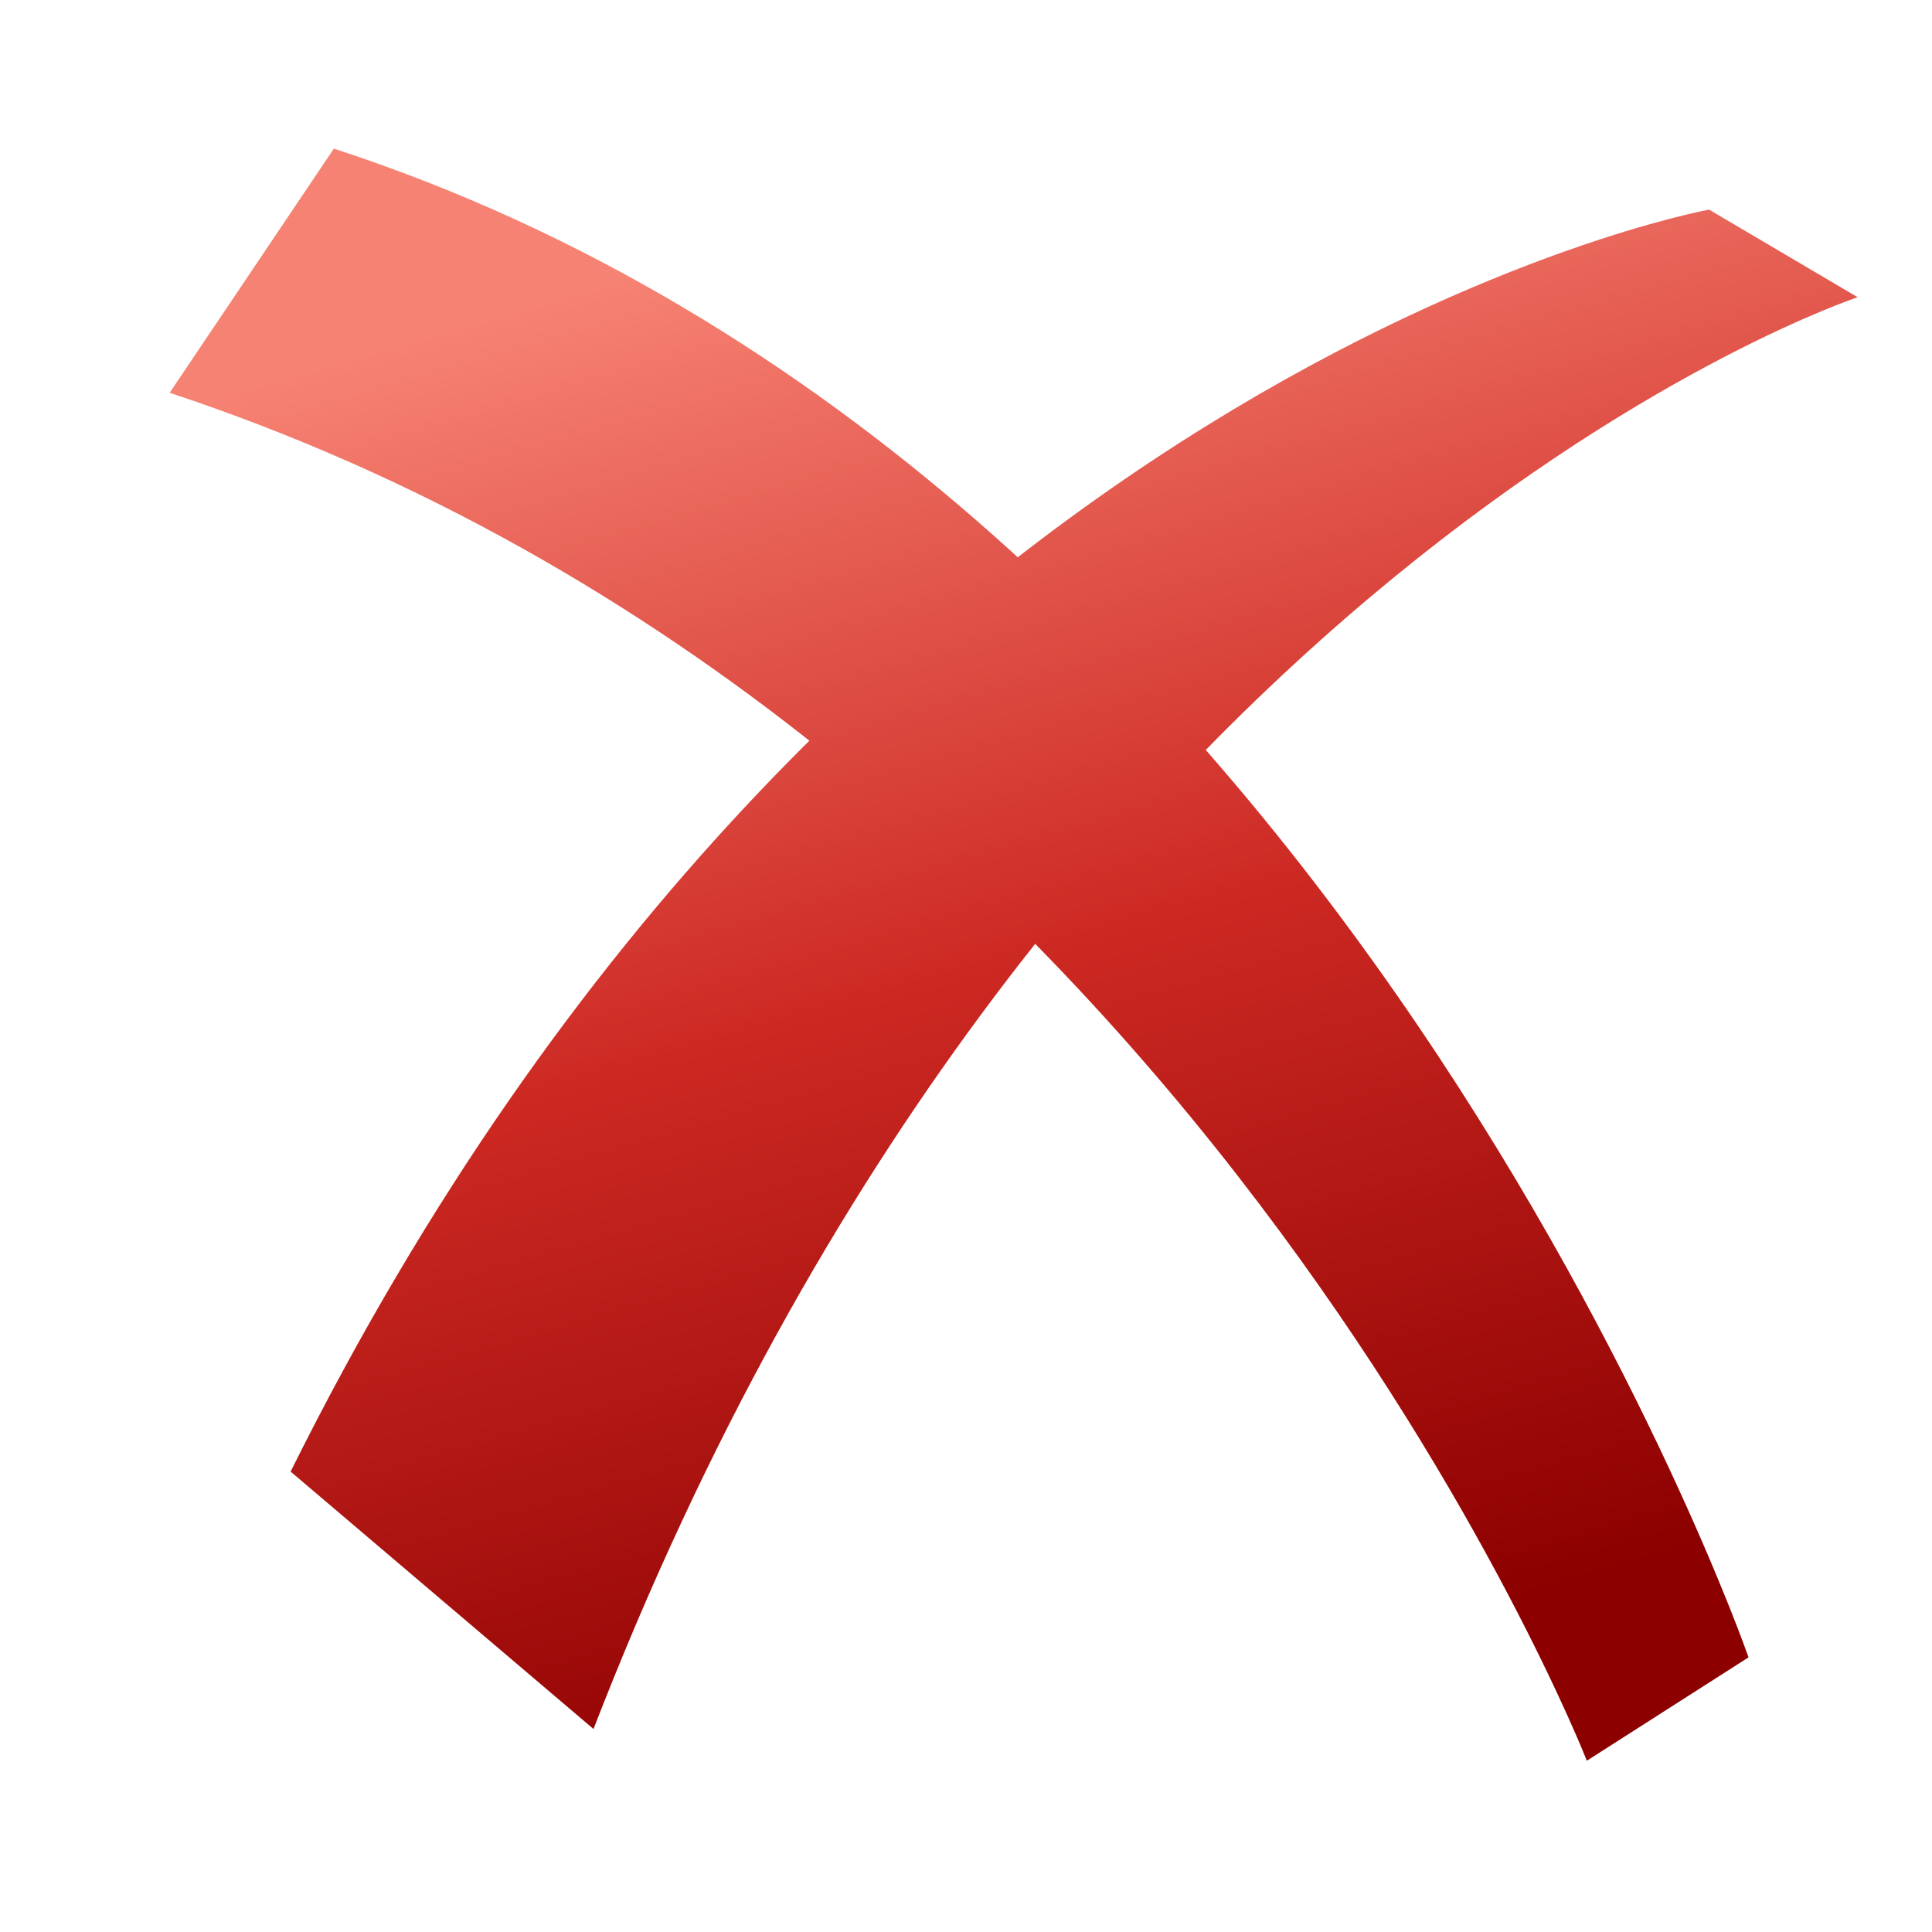 <?xml version="1.0" encoding="UTF-8" standalone="no"?>
<!-- Created with Inkscape (http://www.inkscape.org/) -->

<svg
   xmlns:dc="http://purl.org/dc/elements/1.1/"
   xmlns:cc="http://creativecommons.org/ns#"
   xmlns:rdf="http://www.w3.org/1999/02/22-rdf-syntax-ns#"
   xmlns:svg="http://www.w3.org/2000/svg"
   xmlns="http://www.w3.org/2000/svg"
   xmlns:xlink="http://www.w3.org/1999/xlink"
   xmlns:sodipodi="http://sodipodi.sourceforge.net/DTD/sodipodi-0.dtd"
   xmlns:inkscape="http://www.inkscape.org/namespaces/inkscape"
   width="26"
   height="26"
   id="svg3019"
   version="1.1"
   inkscape:version="0.47 r22583"
   sodipodi:docname="delete_association.svg">
  <defs
     id="defs3021">
    <linearGradient
       id="linearGradient3165">
      <stop
         style="stop-color:#f68273;stop-opacity:1;"
         offset="0"
         id="stop3167" />
      <stop
         id="stop3165"
         offset="0.5"
         style="stop-color:#cd2923;stop-opacity:1;" />
      <stop
         style="stop-color:#8c0000;stop-opacity:1"
         offset="1"
         id="stop3169" />
    </linearGradient>
    <linearGradient
       inkscape:collect="always"
       xlink:href="#linearGradient3165"
       id="linearGradient3186"
       x1="9.5"
       y1="2.5"
       x2="14.91"
       y2="21.491"
       gradientUnits="userSpaceOnUse"
       gradientTransform="matrix(1.024,0,0,1.036,1.951,1026.58)" />
    <linearGradient
       y2="21.491"
       x2="15.41"
       y1="2.5"
       x1="10"
       gradientTransform="matrix(1.024,0,0,1.036,1.439,1026.58)"
       gradientUnits="userSpaceOnUse"
       id="linearGradient3017"
       xlink:href="#linearGradient3165"
       inkscape:collect="always" />
  </defs>
  <sodipodi:namedview
     id="base"
     pagecolor="#ffffff"
     bordercolor="#666666"
     borderopacity="1.0"
     inkscape:pageopacity="0.0"
     inkscape:pageshadow="2"
     inkscape:zoom="22.4"
     inkscape:cx="3.9910119"
     inkscape:cy="13.98951"
     inkscape:document-units="px"
     inkscape:current-layer="layer1"
     showgrid="true"
     inkscape:window-width="1280"
     inkscape:window-height="949"
     inkscape:window-x="0"
     inkscape:window-y="25"
     inkscape:window-maximized="1"
     inkscape:snap-to-guides="false"
     inkscape:snap-grids="false">
    <inkscape:grid
       type="xygrid"
       id="grid3027"
       empspacing="5"
       visible="true"
       enabled="true"
       snapvisiblegridlinesonly="true" />
  </sodipodi:namedview>
  <g
     inkscape:label="Layer 1"
     inkscape:groupmode="layer"
     id="layer1"
     transform="translate(0,-1026.362)">
    <path
       inkscape:connector-curvature="0"
       style="fill:url(#linearGradient3017);fill-opacity:1;fill-rule:evenodd;stroke:none"
       d="m 21.355,1050.057 c 0,0 -5.437,-13.898 -19.072,-18.409 l 2.21,-3.286 c 13.519,4.403 19.038,20.304 19.038,20.304 z"
       id="path2205"
       sodipodi:nodetypes="ccccc" />
    <path
       inkscape:connector-curvature="0"
       style="fill:url(#linearGradient3186);fill-opacity:1;fill-rule:evenodd;stroke:none;stroke-width:1;marker:none;visibility:visible;display:inline;overflow:visible;enable-background:accumulate"
       d="m 3.911,1046.166 4.076,3.464 C 14.048,1033.976 25,1030.362 25,1030.362 l -2,-1.179 c 0,0 -11.707,2.119 -19.089,16.983 z"
       id="path2408"
       sodipodi:nodetypes="ccccc" />
  </g>
</svg>
